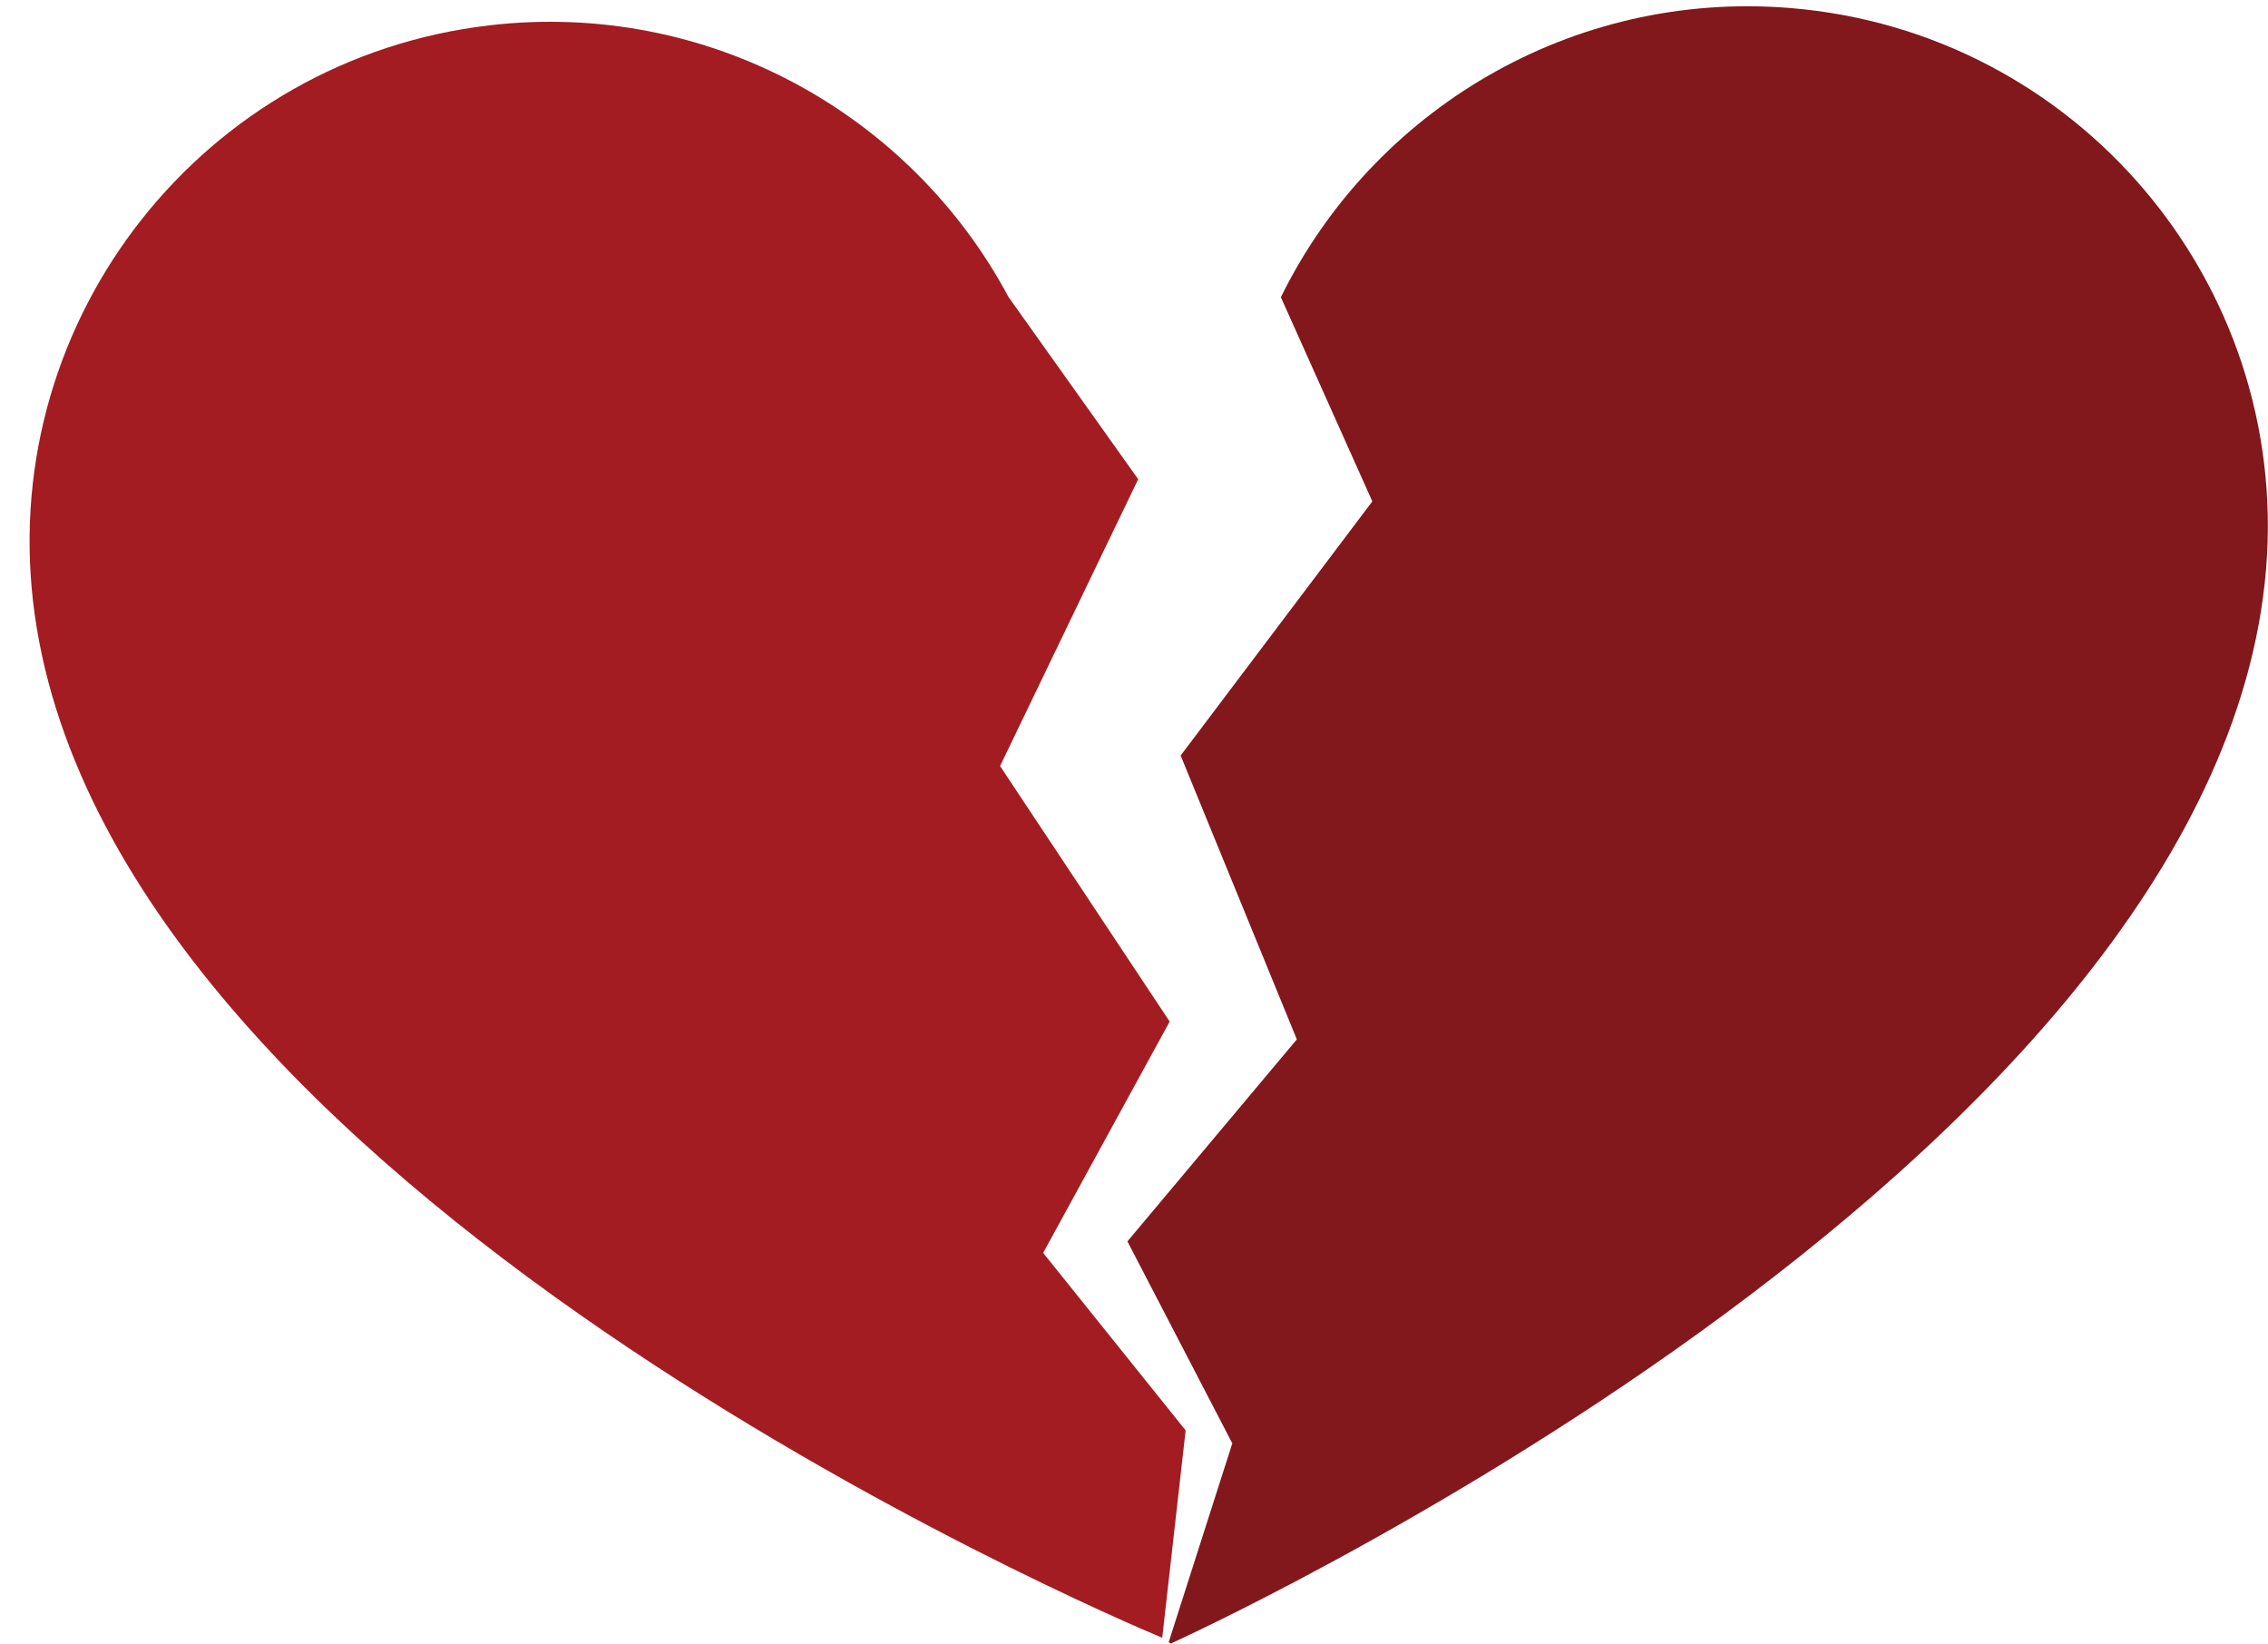 <?xml version="1.0" encoding="UTF-8"?><svg xmlns="http://www.w3.org/2000/svg" xmlns:xlink="http://www.w3.org/1999/xlink" height="550.0" preserveAspectRatio="xMidYMid meet" version="1.0" viewBox="-9.9 -2.1 759.0 550.0" width="759.0" zoomAndPan="magnify"><defs><clipPath id="a"><path d="M 367 0 L 749.051 0 L 749.051 547.871 L 367 547.871 Z M 367 0"/></clipPath></defs><g><g clip-path="url(#a)" id="change1_1"><path d="M 589.211 0.586 C 515.82 -5.418 449.352 35.031 418.754 97.359 L 449.359 165.672 L 385.211 250.719 L 424.094 345.703 L 367.398 413.301 L 402.5 480.883 L 381.211 547.41 C 381.652 547.711 381.895 547.871 381.895 547.871 C 381.895 547.871 731.961 389.887 748.461 188.215 C 756.297 92.426 684.996 8.422 589.211 0.586" fill="#82171c" fill-rule="evenodd"/></g><g id="change2_1"><path d="M 386.879 476.535 L 339.199 417.148 L 381.539 339.742 L 324.781 254.234 L 371.004 158.254 L 327.594 97.27 C 294.887 36.023 227.074 -2.133 153.934 6.371 C 58.469 17.473 -9.922 103.863 1.18 199.328 C 23.93 394.953 361.059 538.422 379.047 545.945 L 386.879 476.535" fill="#a21c21" fill-rule="evenodd"/></g></g></svg>